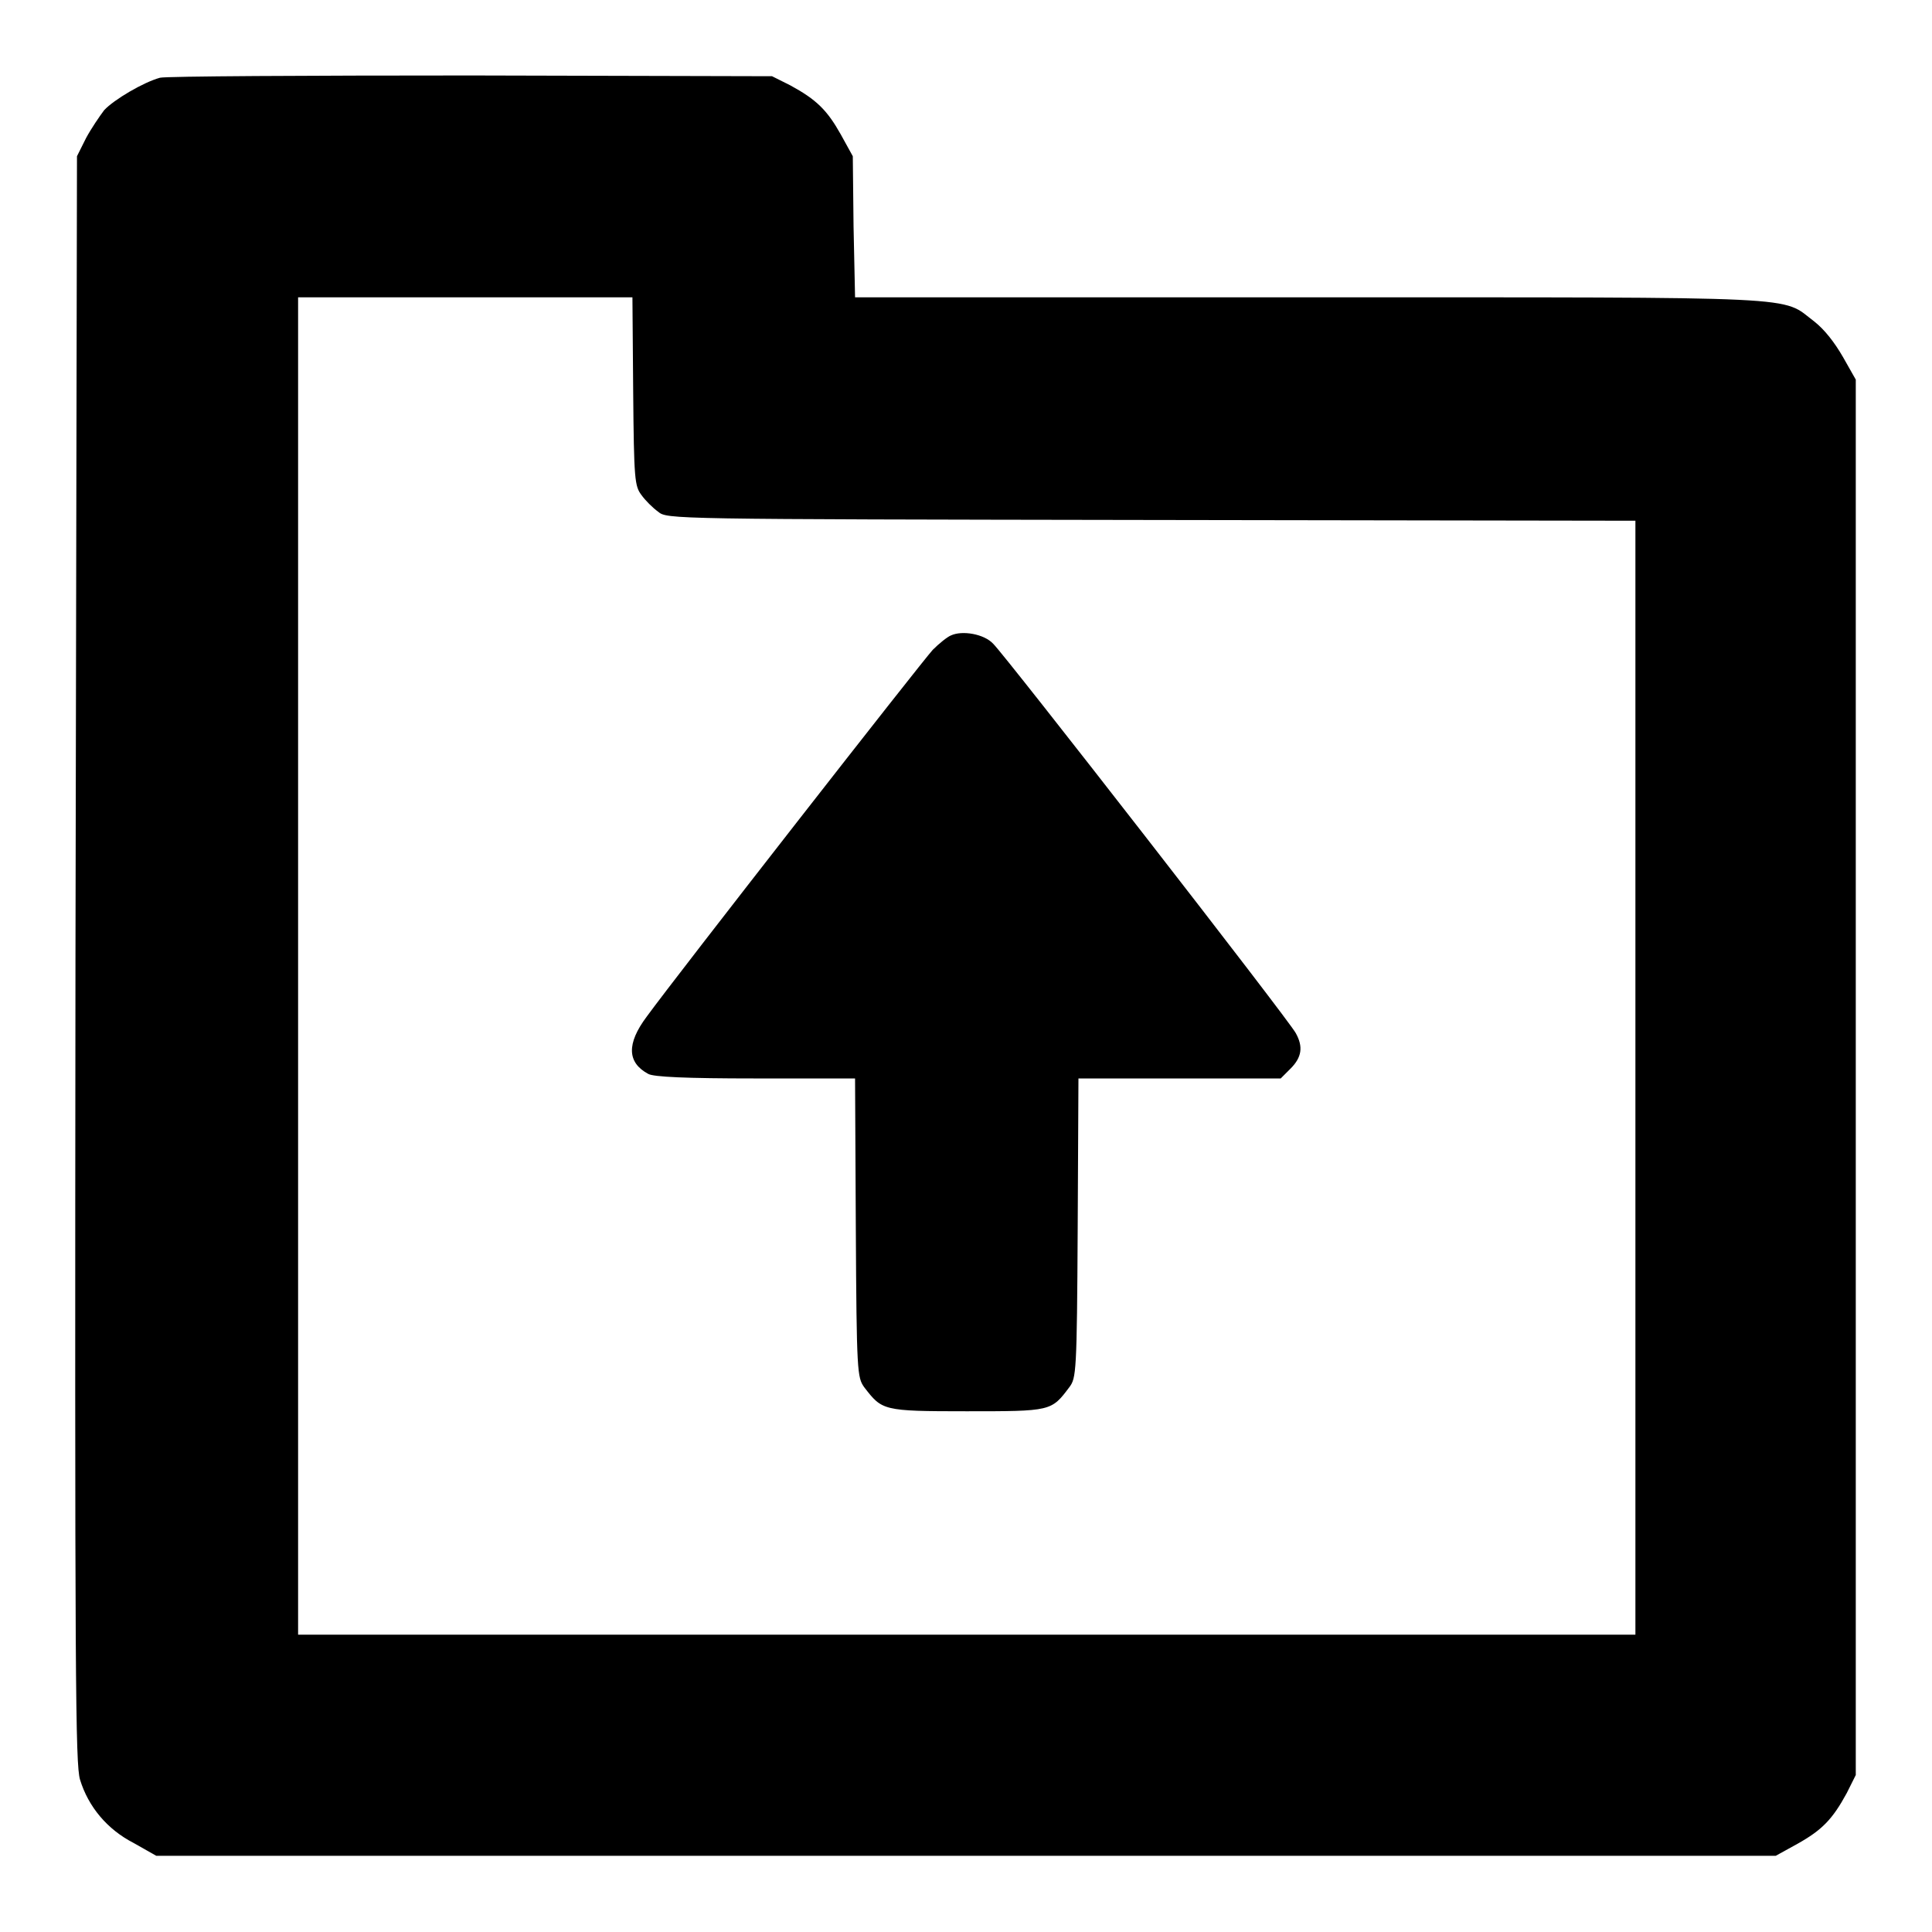 <?xml version="1.0" encoding="utf-8"?>
<!-- Svg Vector Icons : http://www.onlinewebfonts.com/icon -->
<!DOCTYPE svg PUBLIC "-//W3C//DTD SVG 1.1//EN" "http://www.w3.org/Graphics/SVG/1.1/DTD/svg11.dtd">
<svg version="1.1" xmlns="http://www.w3.org/2000/svg" xmlns:xlink="http://www.w3.org/1999/xlink" x="0px" y="0px" viewBox="0 0 256 256" enable-background="new 0 0 256 256" xml:space="preserve">
<g><g><g><path fill="#000000" d="M21.2,10.3c-2.2,0.6-6.1,2.9-7.4,4.3c-0.6,0.8-1.7,2.4-2.4,3.7l-1.2,2.4L10,127.1c-0.1,96.5,0,106.6,0.6,108.7c1.1,3.6,3.6,6.6,7.1,8.4l3,1.7h107.3h107.3l2.9-1.6c3.2-1.8,4.6-3.2,6.5-6.7l1.2-2.4v-92.5V50.3l-1.7-3c-1.1-1.9-2.4-3.6-3.8-4.7c-4.5-3.4,0-3.2-67-3.2h-60.1l-0.2-9.4l-0.1-9.3l-1.6-2.9c-1.8-3.2-3.2-4.6-6.7-6.5l-2.4-1.2L62.5,10C40.6,10,22,10.1,21.2,10.3z M83.9,51.9C84,63.6,84.1,64.4,85,65.6c0.5,0.7,1.5,1.7,2.2,2.2c1.2,1,1.4,1,65.4,1.1l64.1,0.1v73.8v73.8h-88.6H39.5V128V39.4h22.2h22.1L83.9,51.9z"/><path fill="#000000" d="M126,84.2c-0.5,0.2-1.6,1.1-2.4,1.9c-1.4,1.5-33.9,43.1-37.9,48.6c-2.7,3.6-2.6,6.1,0.2,7.6c0.7,0.4,5,0.6,14.2,0.6h13.2l0.1,19.8c0.1,19.2,0.2,19.8,1.1,21.1c2.4,3.1,2.4,3.2,13.6,3.2s11.2,0,13.6-3.2c0.9-1.2,1-1.9,1.1-21.1l0.1-19.8h13.4h13.4l1.3-1.3c1.5-1.5,1.7-2.9,0.7-4.7c-0.8-1.6-38.6-50.2-40.1-51.6C130.4,84,127.5,83.5,126,84.2z"/></g></g></g>
</svg>
